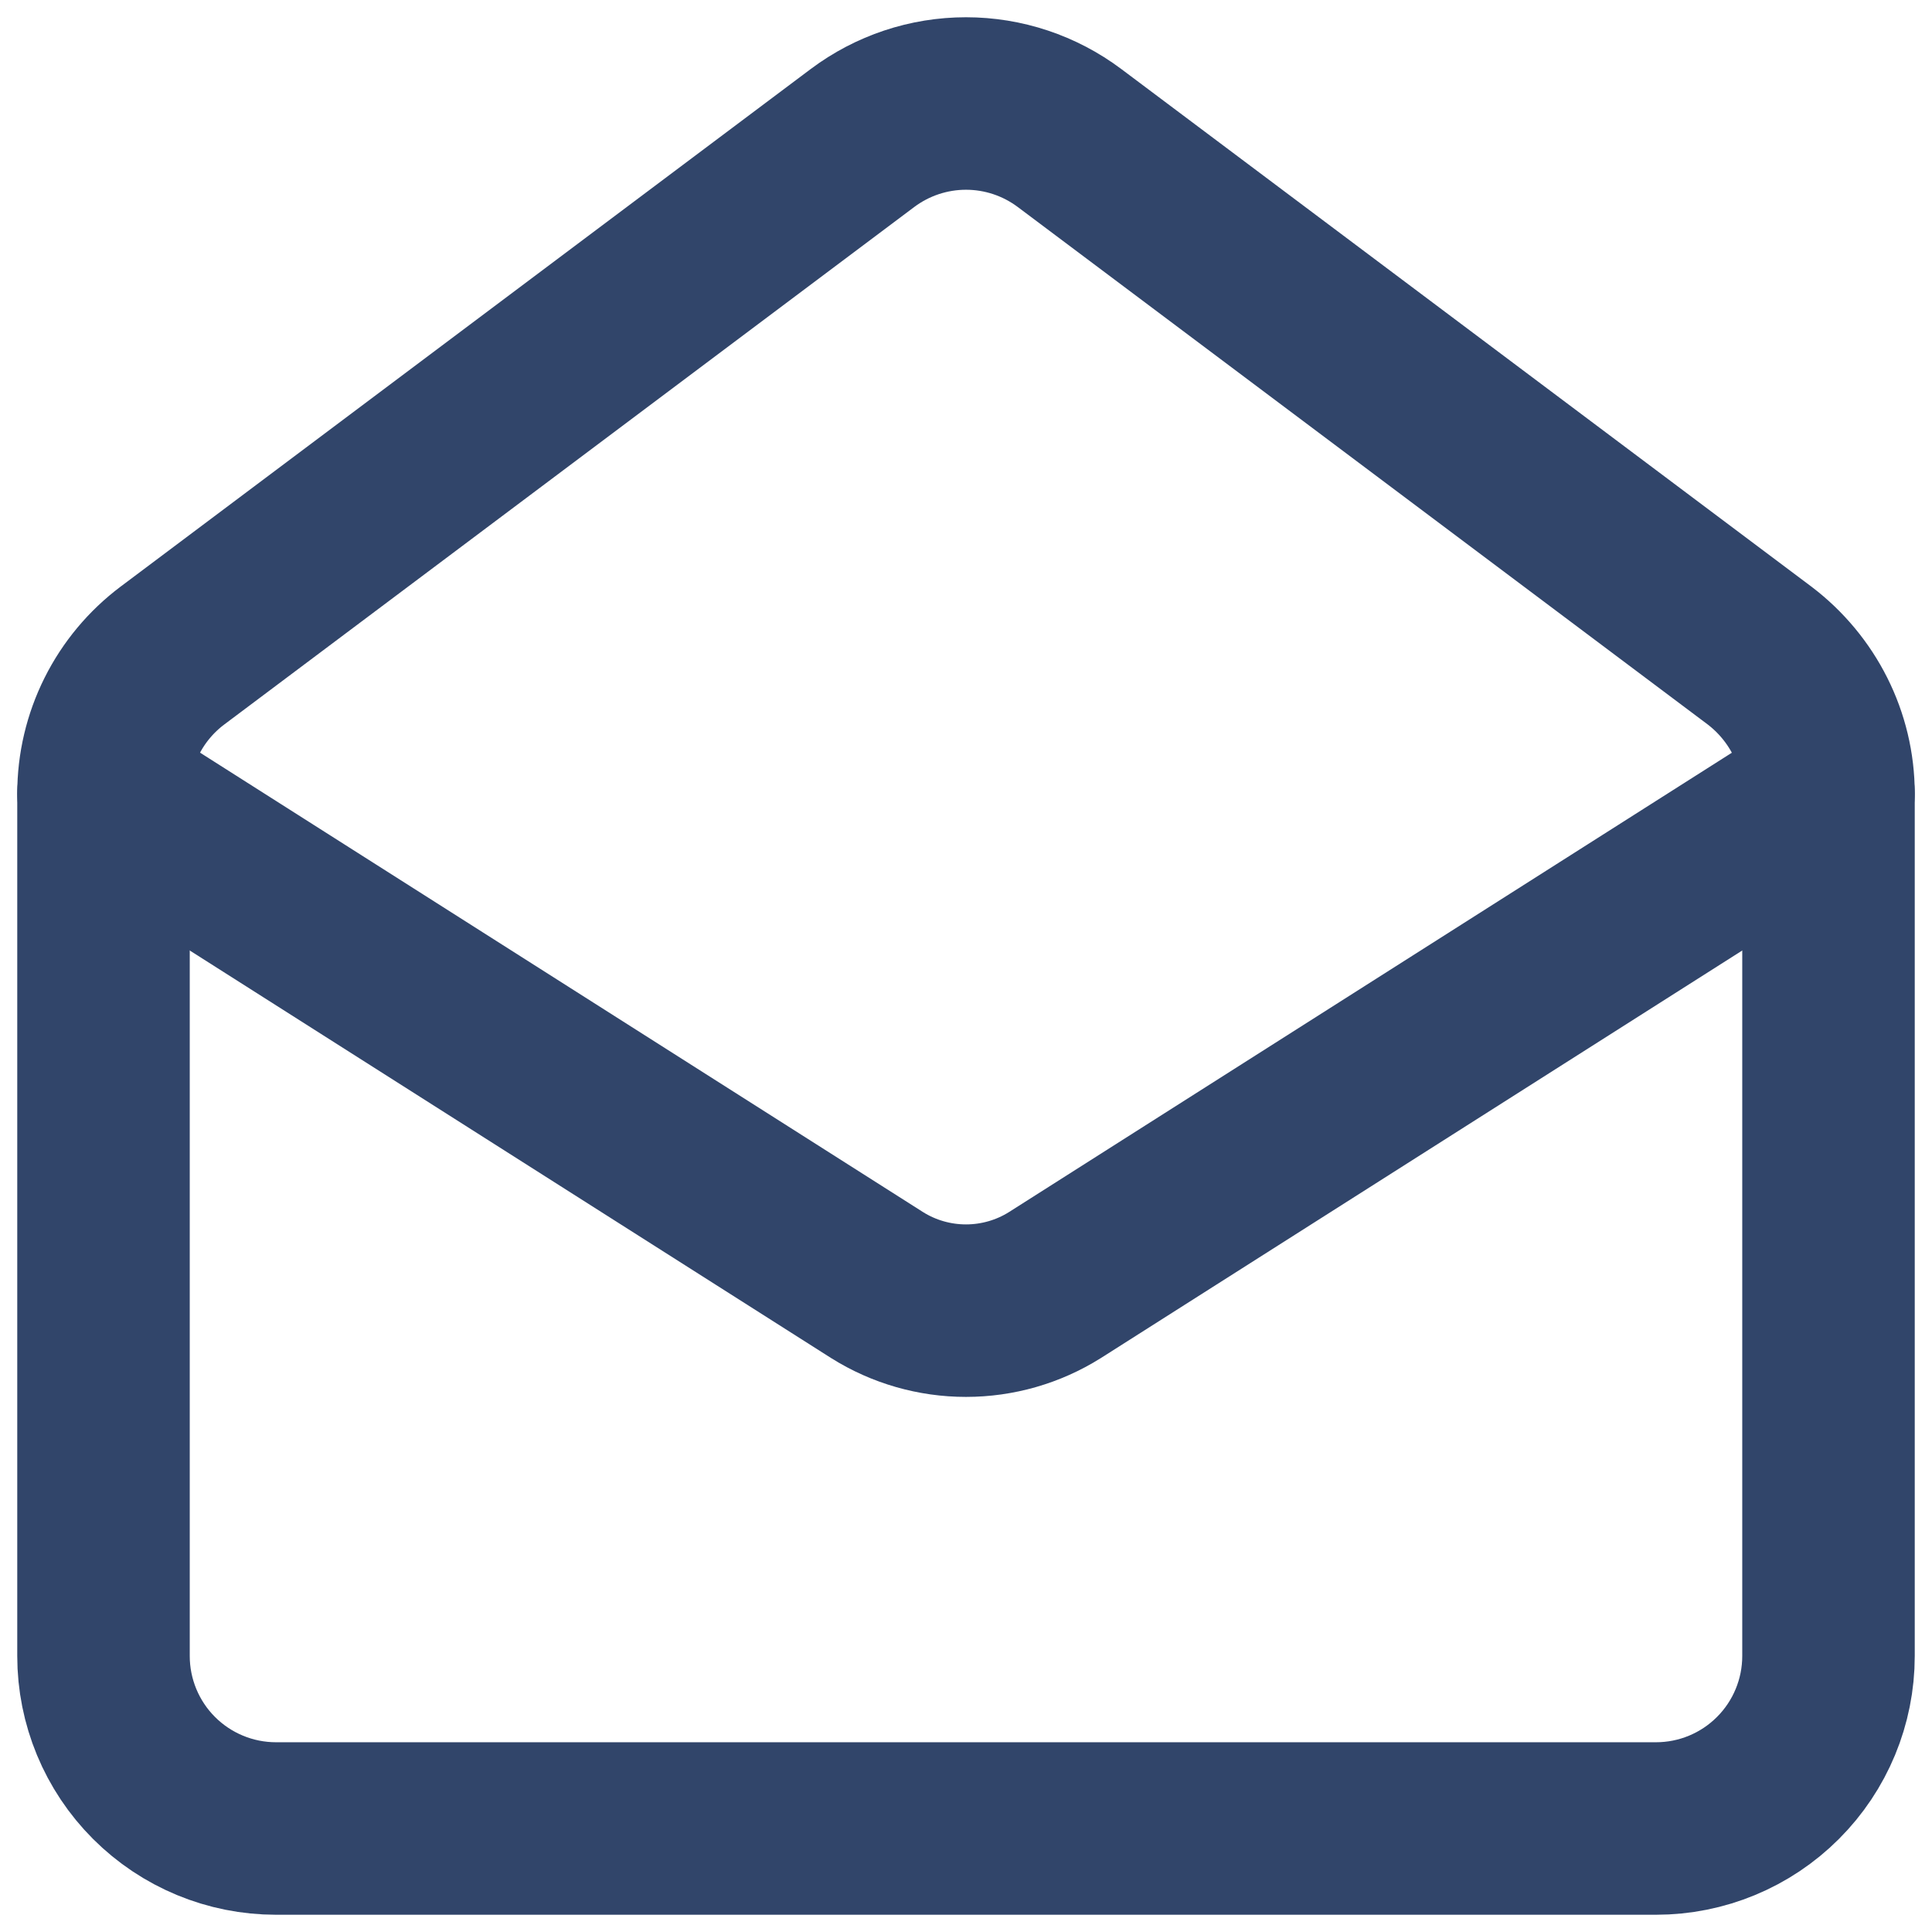 <?xml version="1.0" encoding="UTF-8"?> <svg xmlns="http://www.w3.org/2000/svg" width="56" height="56" viewBox="0 0 56 56" fill="none"><path d="M51 19C52.25 19.95 53 21.425 53 23V48C53 49.326 52.473 50.598 51.535 51.535C50.598 52.473 49.326 53 48 53H8C6.674 53 5.402 52.473 4.464 51.535C3.527 50.598 3 49.326 3 48V23C3 22.224 3.181 21.458 3.528 20.764C3.875 20.07 4.379 19.466 5 19L25 4C25.866 3.351 26.918 3 28 3C29.082 3 30.134 3.351 31 4L51 19Z" stroke="#31456A" stroke-width="5" stroke-linecap="round" stroke-linejoin="round"></path><path d="M53 23L30.575 37.25C29.803 37.734 28.911 37.99 28 37.99C27.089 37.99 26.197 37.734 25.425 37.25L3 23" stroke="#31456A" stroke-width="5" stroke-linecap="round" stroke-linejoin="round"></path></svg> 